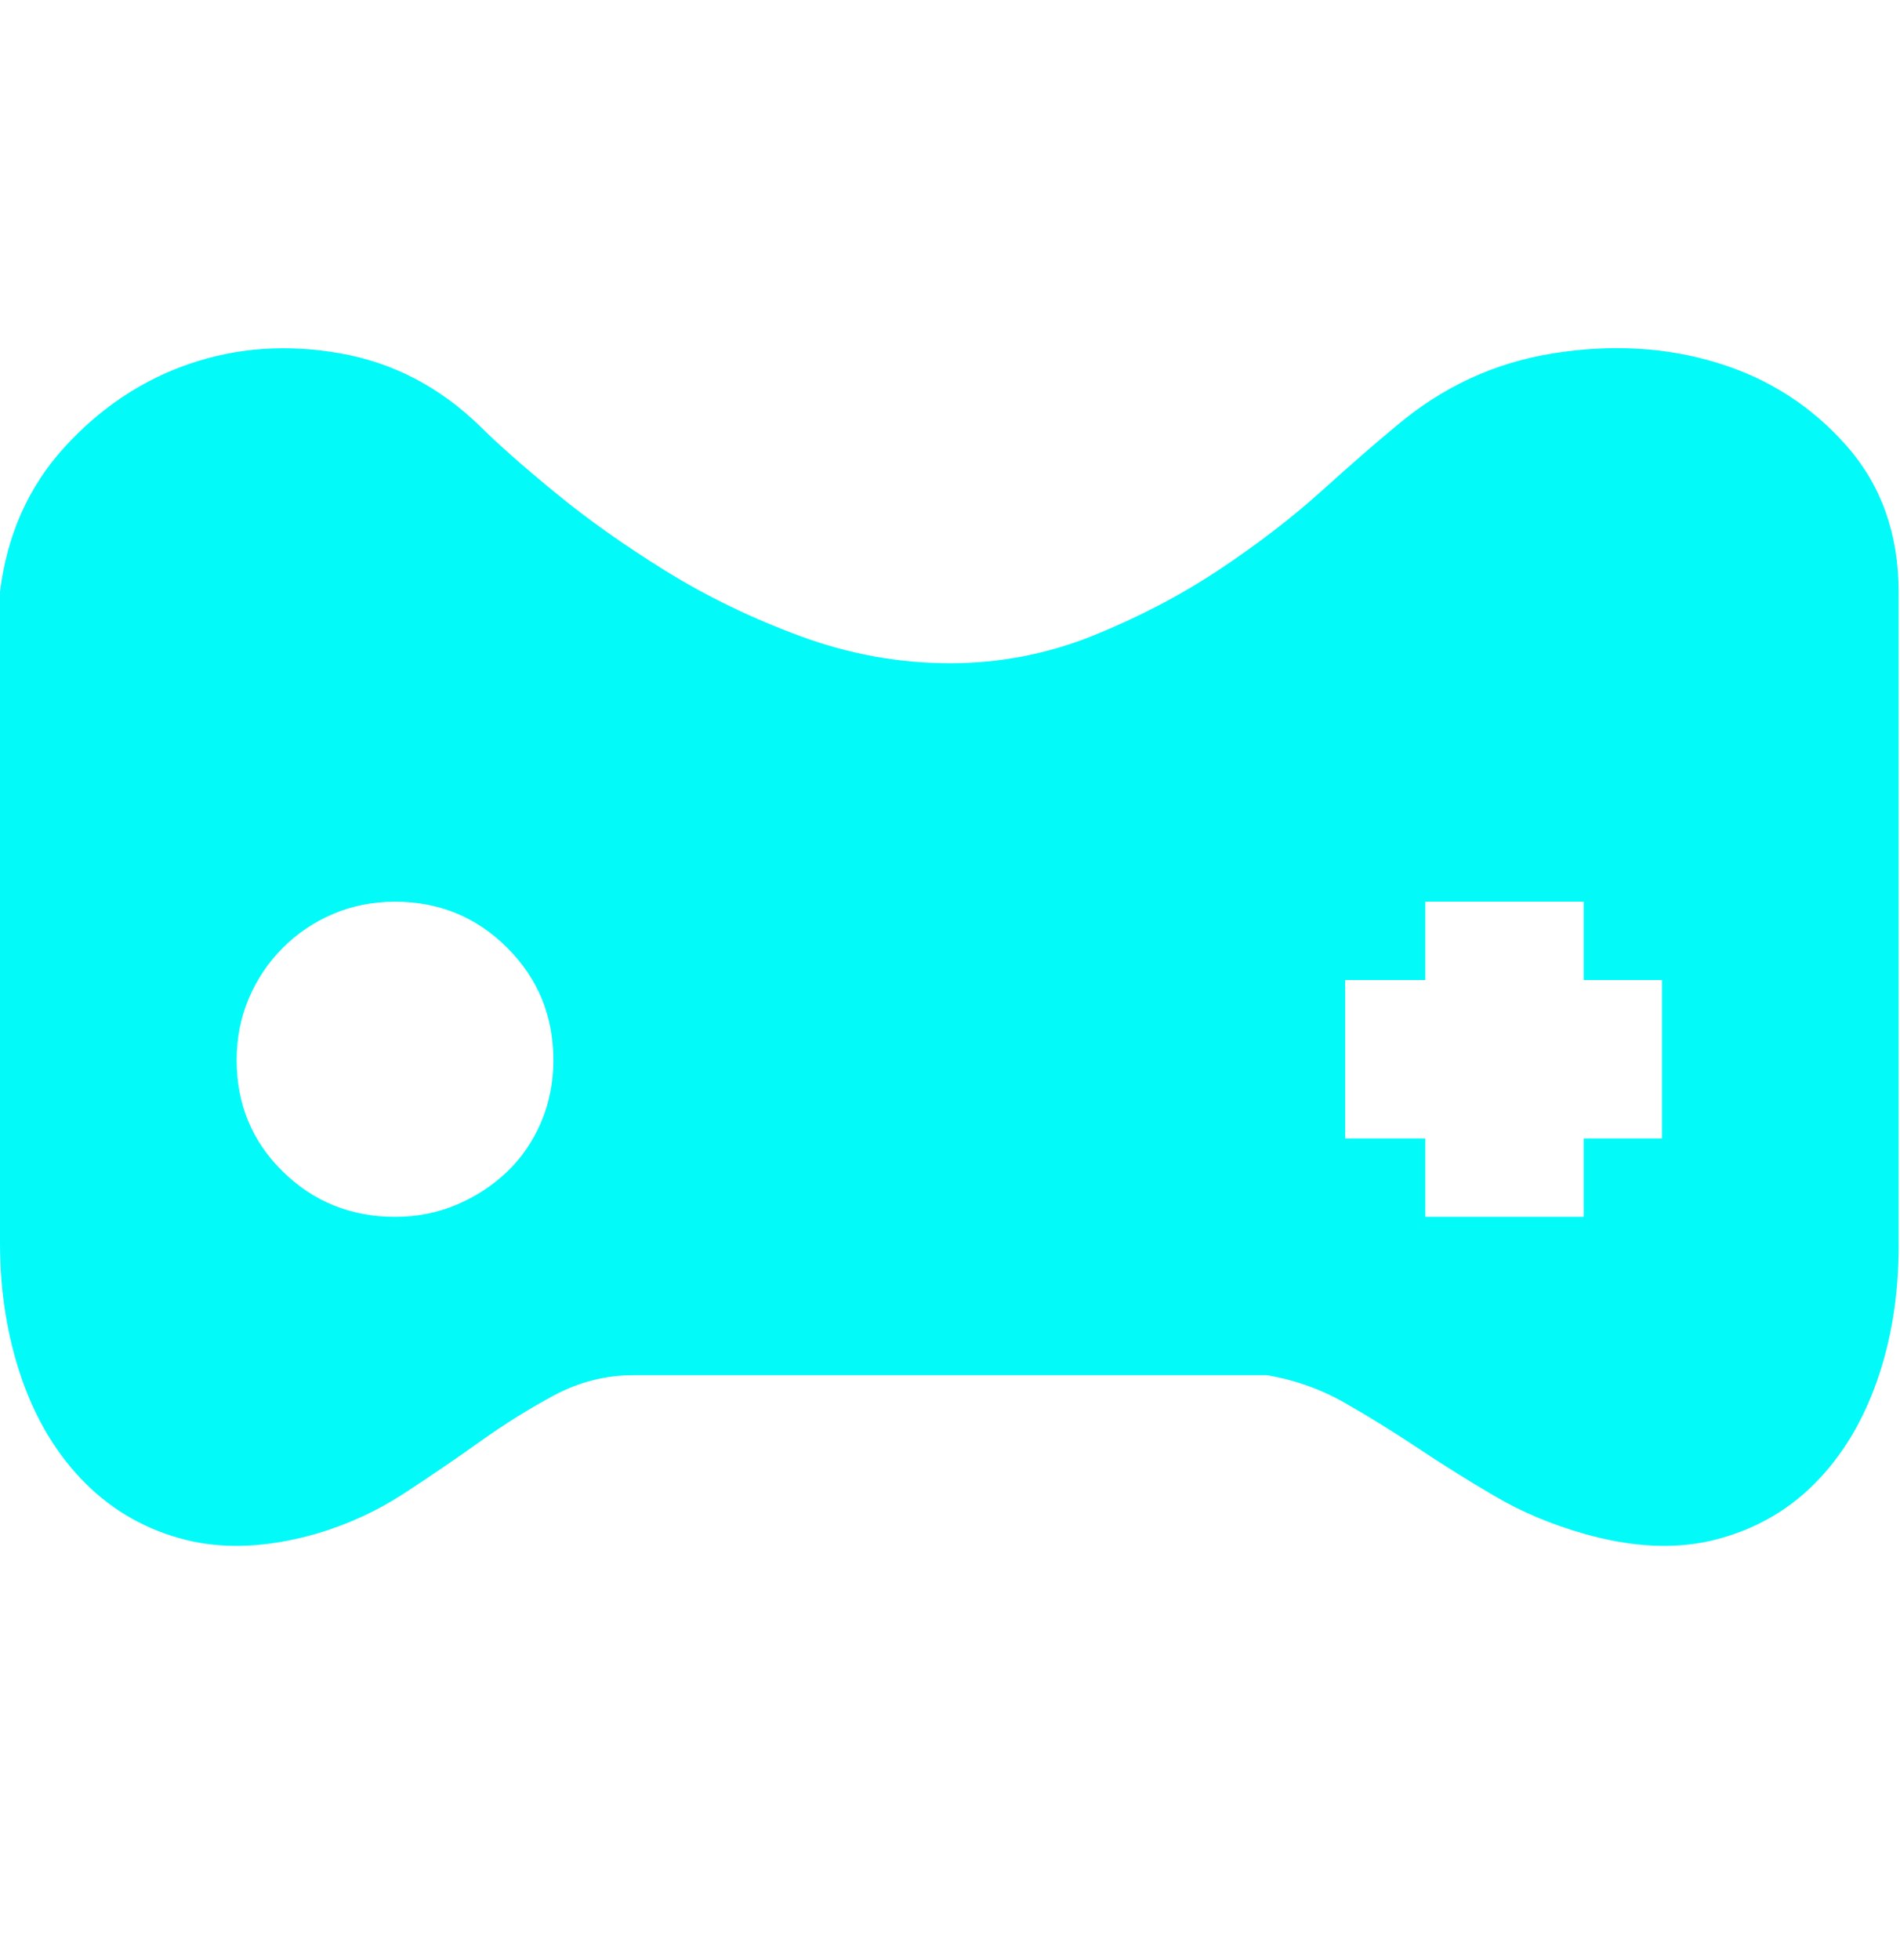 <svg width="32" height="33" viewBox="0 0 32 33" fill="none" xmlns="http://www.w3.org/2000/svg">
<path d="M23.506 7.18C24.288 6.515 25.172 6.105 26.159 5.949C27.145 5.792 28.069 5.846 28.928 6.11C29.788 6.374 30.511 6.838 31.097 7.502C31.683 8.166 31.977 8.987 31.977 9.964V20.984C31.977 21.805 31.855 22.562 31.61 23.256C31.366 23.95 31.014 24.526 30.555 24.985C30.096 25.444 29.539 25.757 28.884 25.923C28.23 26.089 27.492 26.055 26.672 25.82C26.125 25.664 25.626 25.454 25.177 25.19C24.727 24.927 24.298 24.658 23.887 24.384C23.477 24.111 23.067 23.857 22.656 23.622C22.246 23.388 21.806 23.231 21.337 23.153H10.669C10.2 23.153 9.755 23.266 9.335 23.49C8.915 23.715 8.5 23.974 8.089 24.267C7.679 24.56 7.249 24.853 6.8 25.146C6.35 25.439 5.862 25.664 5.334 25.82C4.514 26.055 3.776 26.089 3.121 25.923C2.467 25.757 1.905 25.439 1.436 24.97C0.967 24.502 0.611 23.915 0.366 23.212C0.122 22.508 0 21.746 0 20.926V9.964C0.117 9.007 0.479 8.196 1.084 7.531C1.69 6.867 2.394 6.398 3.195 6.124C3.996 5.851 4.841 5.792 5.73 5.949C6.619 6.105 7.406 6.515 8.089 7.18C8.383 7.473 8.803 7.844 9.35 8.293C9.897 8.743 10.517 9.182 11.211 9.612C11.905 10.042 12.662 10.409 13.482 10.711C14.303 11.014 15.143 11.166 16.003 11.166C16.843 11.166 17.649 11.009 18.421 10.697C19.193 10.384 19.901 10.013 20.546 9.583C21.191 9.153 21.762 8.713 22.261 8.264C22.759 7.815 23.174 7.453 23.506 7.18ZM6.653 20.486C7.025 20.486 7.371 20.418 7.694 20.281C8.016 20.144 8.299 19.959 8.544 19.724C8.788 19.49 8.978 19.211 9.115 18.889C9.252 18.566 9.32 18.22 9.32 17.848C9.32 17.106 9.062 16.476 8.544 15.958C8.026 15.44 7.396 15.181 6.653 15.181C6.282 15.181 5.935 15.249 5.613 15.386C5.29 15.523 5.007 15.713 4.763 15.958C4.519 16.202 4.328 16.485 4.191 16.808C4.054 17.13 3.986 17.477 3.986 17.848C3.986 18.591 4.245 19.216 4.763 19.724C5.281 20.232 5.911 20.486 6.653 20.486ZM27.991 16.5H26.672V15.181H24.005V16.5H22.656V19.167H24.005V20.486H26.672V19.167H27.991V16.5Z" fill="#02FAF9"/>
</svg>
